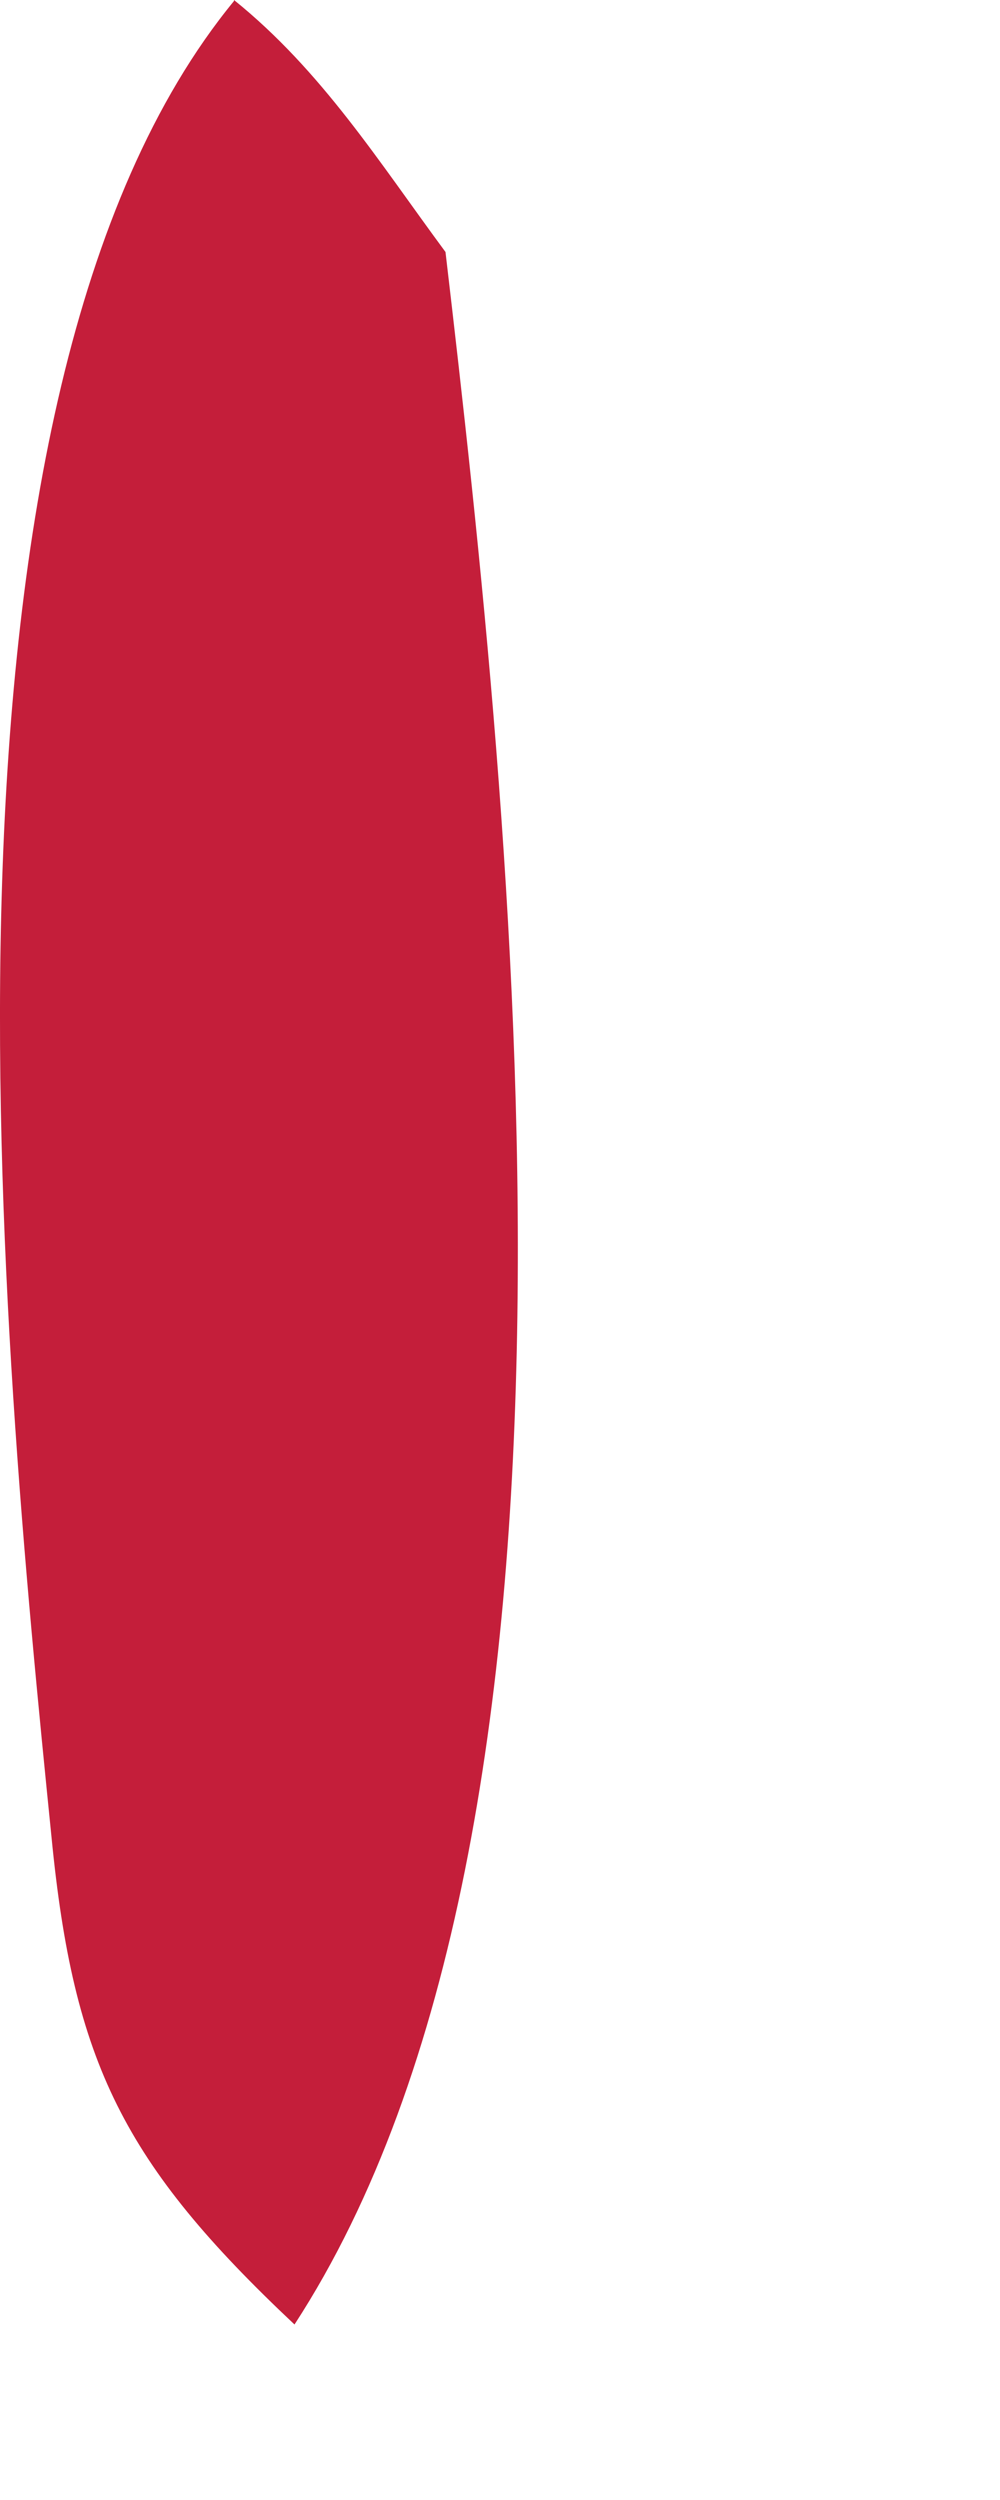 <?xml version="1.0" encoding="utf-8"?>
<svg xmlns="http://www.w3.org/2000/svg" fill="none" height="100%" overflow="visible" preserveAspectRatio="none" style="display: block;" viewBox="0 0 2 5" width="100%">
<path d="M0.468 0C0.644 0.142 0.758 0.324 0.891 0.504C1.026 1.655 1.24 3.648 0.589 4.649C0.247 4.327 0.147 4.126 0.103 3.674C0.003 2.683 -0.182 0.794 0.468 0.002V0Z" fill="#C41E3A" id="Vector"/>
</svg>